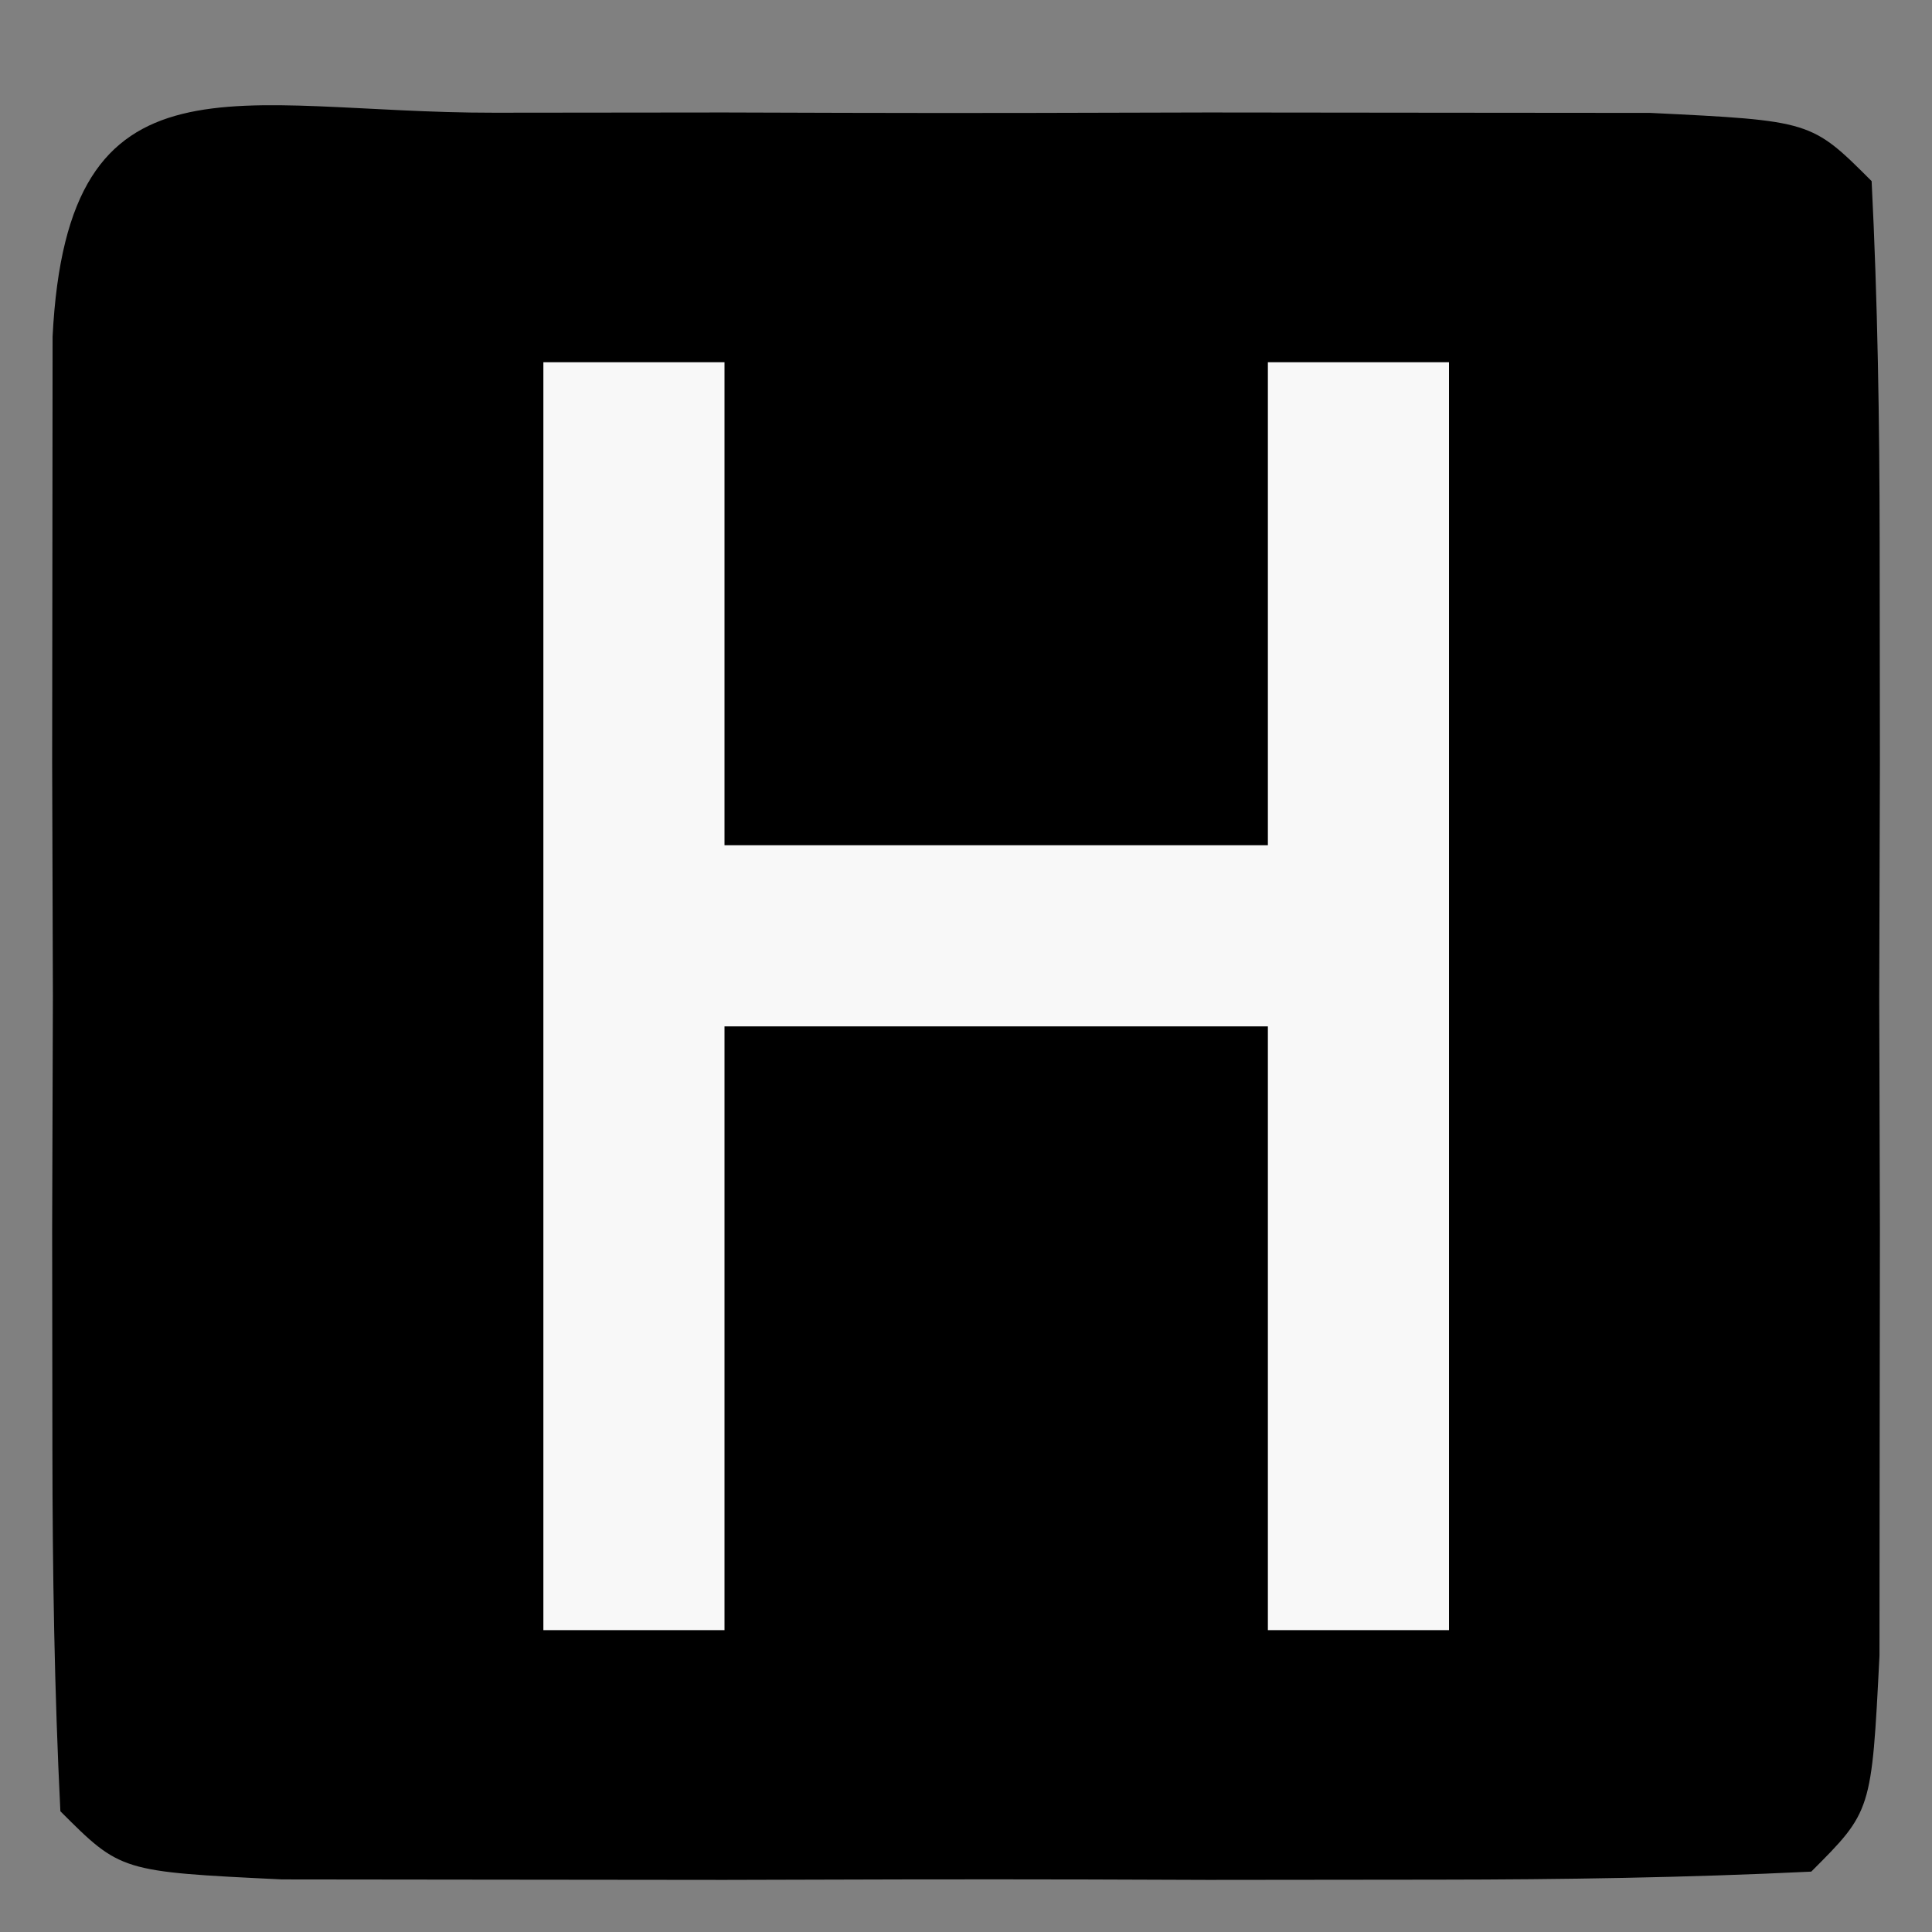 <?xml version="1.0" encoding="UTF-8"?>
<svg version="1.1" xmlns="http://www.w3.org/2000/svg" width="32" height="32">
<rect width="100%" height="100%" fill="#808080" stroke="none"/>
<path d="M0 0 C1.256 -0.001 2.511 -0.003 3.805 -0.004 C4.462 -0.002 5.119 0 5.796 0.002 C7.804 0.008 9.812 0.002 11.82 -0.004 C13.076 -0.003 14.331 -0.001 15.625 0 C16.786 0.001 17.948 0.002 19.145 0.003 C21.812 0.133 21.812 0.133 22.812 1.133 C22.912 3.12 22.943 5.111 22.945 7.102 C22.947 8.917 22.947 8.917 22.949 10.77 C22.945 12.044 22.941 13.319 22.938 14.633 C22.943 16.545 22.943 16.545 22.949 18.496 C22.948 19.707 22.947 20.917 22.945 22.164 C22.944 23.284 22.943 24.403 22.942 25.557 C22.812 28.133 22.812 28.133 21.812 29.133 C19.752 29.233 17.688 29.264 15.625 29.266 C14.369 29.267 13.114 29.268 11.82 29.27 C11.163 29.267 10.506 29.265 9.829 29.263 C7.821 29.258 5.813 29.263 3.805 29.27 C2.549 29.268 1.294 29.267 0 29.266 C-1.161 29.264 -2.323 29.263 -3.52 29.262 C-6.188 29.133 -6.188 29.133 -7.188 28.133 C-7.287 26.145 -7.318 24.154 -7.32 22.164 C-7.322 20.954 -7.323 19.743 -7.324 18.496 C-7.32 17.221 -7.316 15.946 -7.312 14.633 C-7.316 13.358 -7.32 12.083 -7.324 10.77 C-7.323 9.559 -7.322 8.349 -7.32 7.102 C-7.319 5.982 -7.318 4.862 -7.317 3.709 C-7.071 -1.185 -4.282 0.004 0 0 Z " fill="#000000" transform="translate(8.188,1.867)"/>
<path d="M0 0 C0.99 0 1.98 0 3 0 C3 2.64 3 5.28 3 8 C5.97 8 8.94 8 12 8 C12 5.36 12 2.72 12 0 C12.99 0 13.98 0 15 0 C15 6.93 15 13.86 15 21 C14.01 21 13.02 21 12 21 C12 17.7 12 14.4 12 11 C9.03 11 6.06 11 3 11 C3 14.3 3 17.6 3 21 C2.01 21 1.02 21 0 21 C0 14.07 0 7.14 0 0 Z " fill="#F8F8F8" transform="translate(9,6)"/>
</svg>
